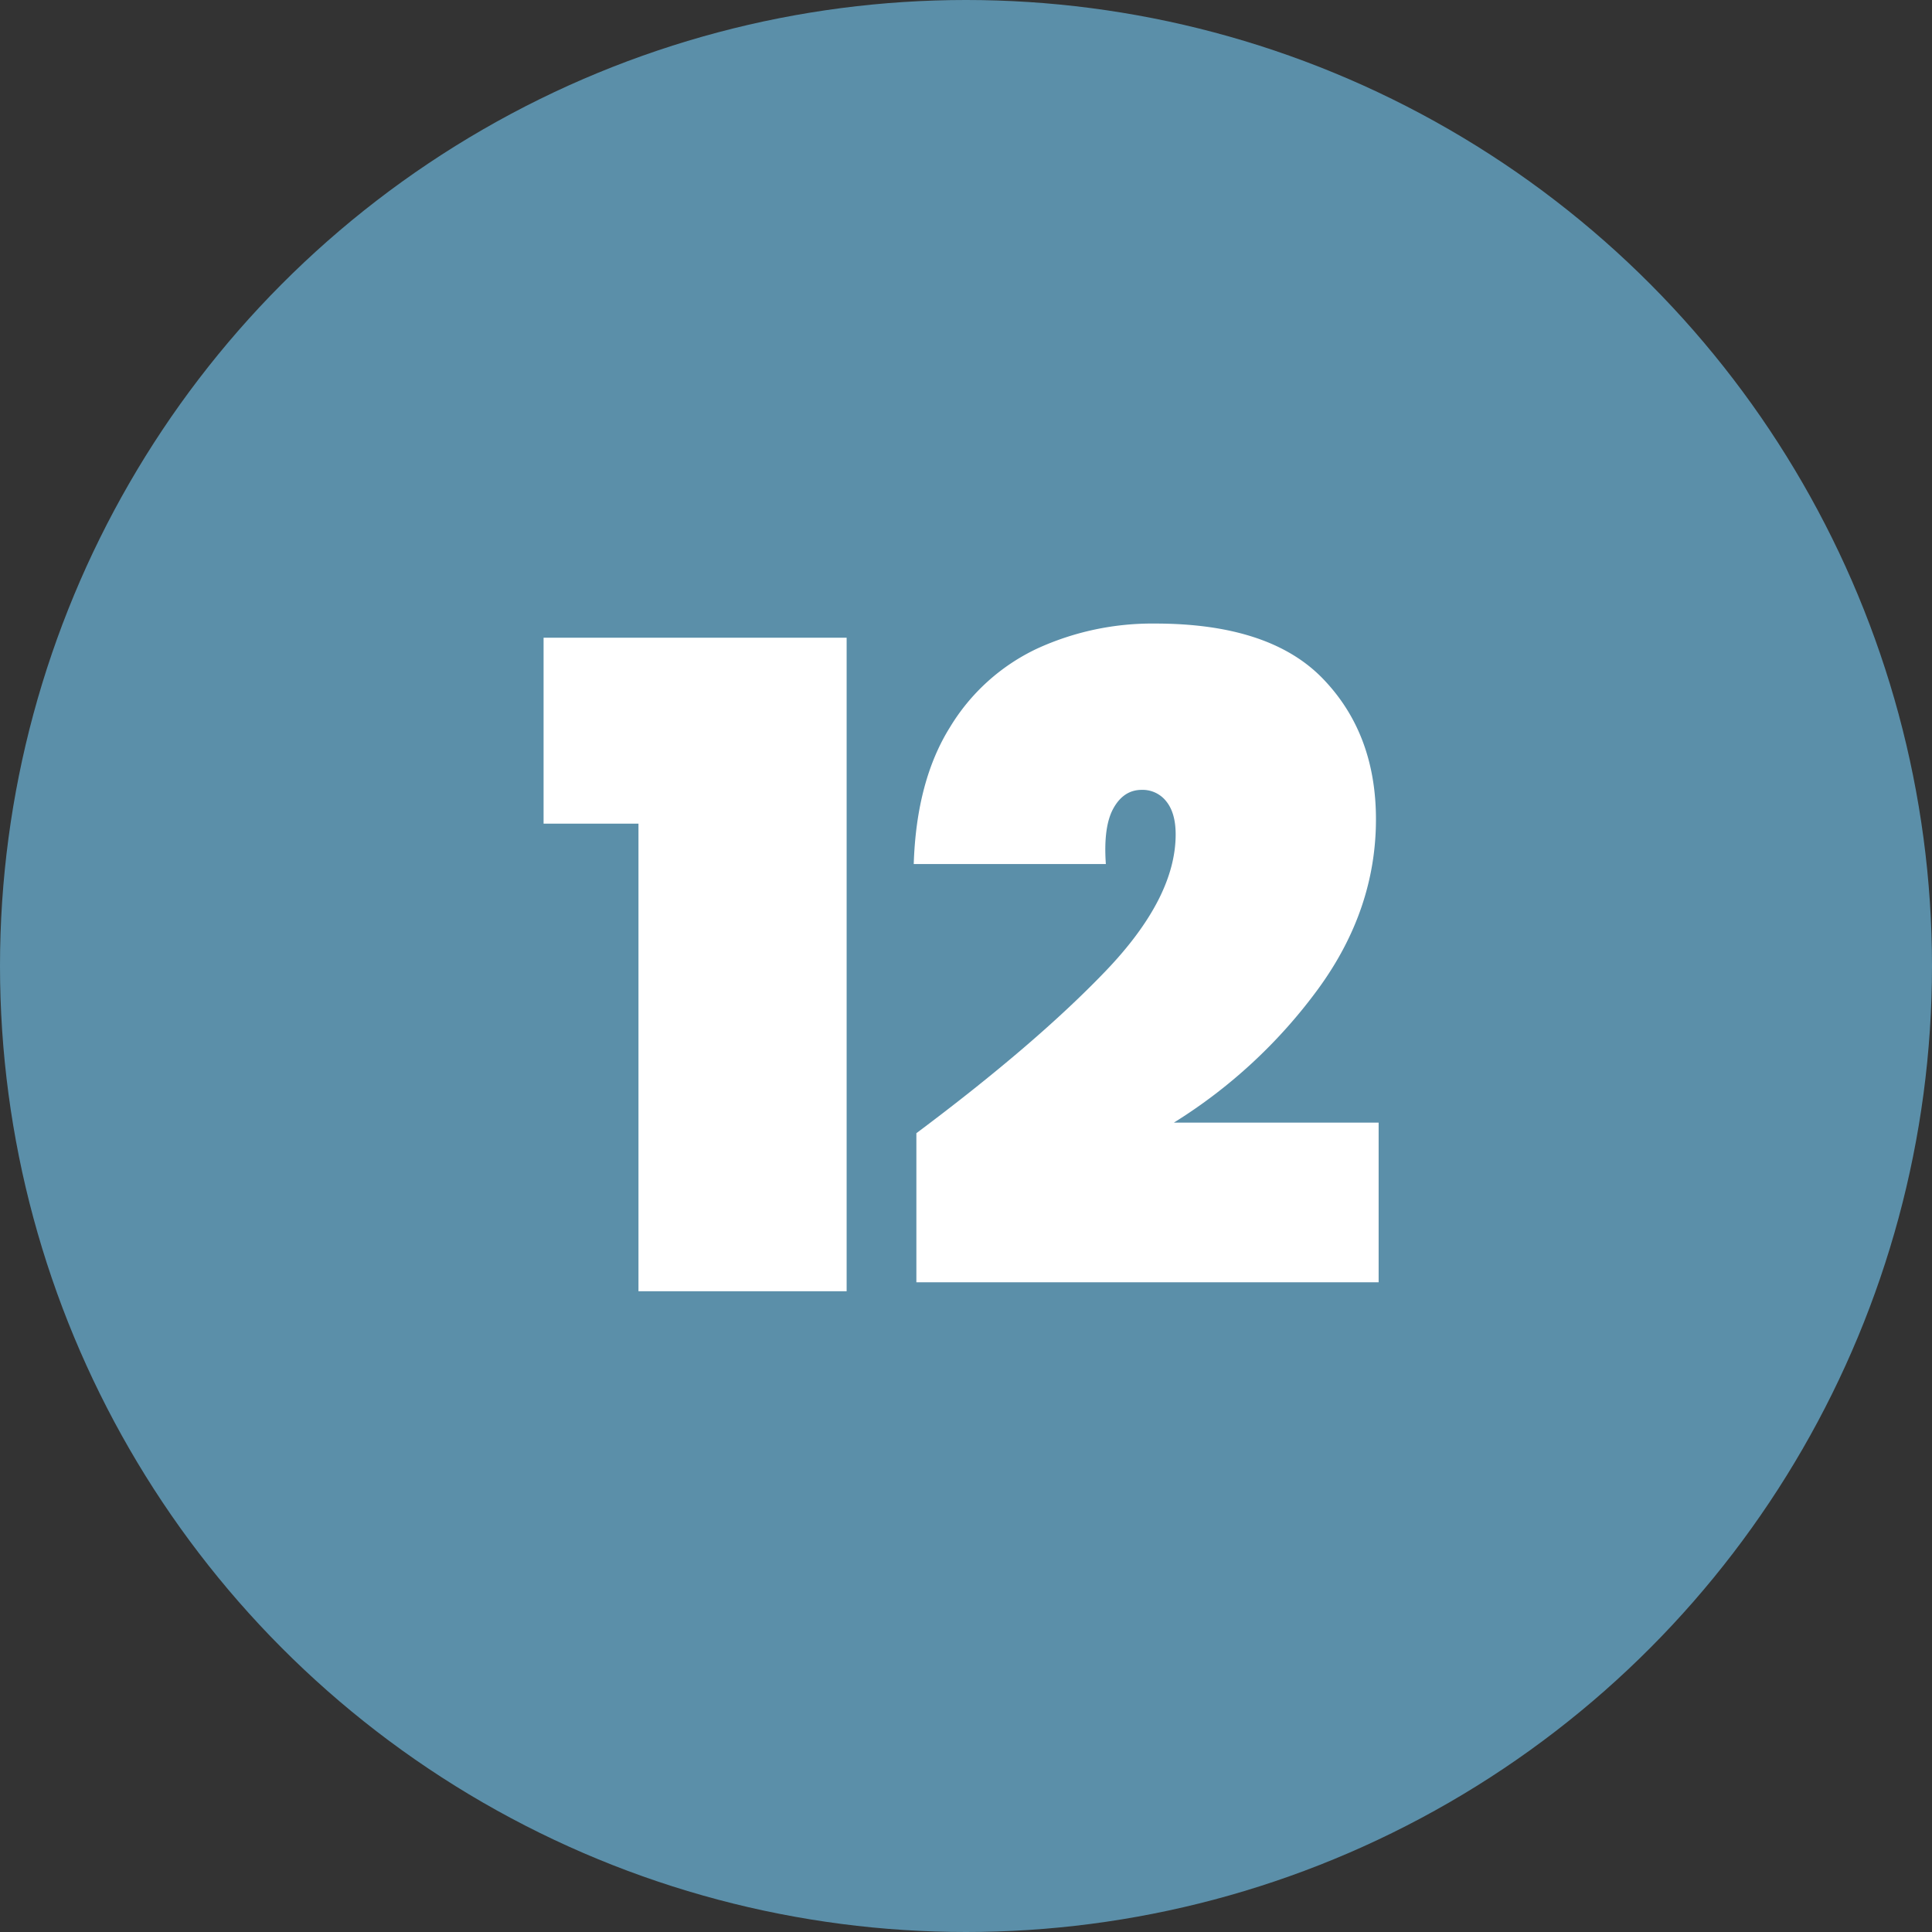 <svg id="acb8d5b2-bd46-4df4-aee2-8324ab6ac27a" data-name="Layer 1" xmlns="http://www.w3.org/2000/svg" viewBox="0 0 505.34 505.34"><rect x="0" y="0" width="505.34" height="505.34" fill="#333333" stroke="none"/><circle cx="252.67" cy="252.67" r="252.67" fill="#5b8fa9"/><path d="M142.18,215.44V166.8h79.27V337.74H167V215.44Z" fill="#fff"/><path d="M289.27,253.91q18.24-19.07,18.24-35.66c0-3.74-.82-6.63-2.46-8.65a7.86,7.86,0,0,0-6.43-3q-4.68,0-7.37,4.79t-2,14.61H239q.7-21.74,9.47-35.77a53,53,0,0,1,22.8-20.58,72.18,72.18,0,0,1,30.87-6.55q29.92,0,43.84,14.38t13.92,36.83q0,23.63-15.09,44.32a135.08,135.08,0,0,1-37.76,35h53.55V335.4H239.69v-39Q271,273,289.27,253.91Z" fill="#fff"/></svg>